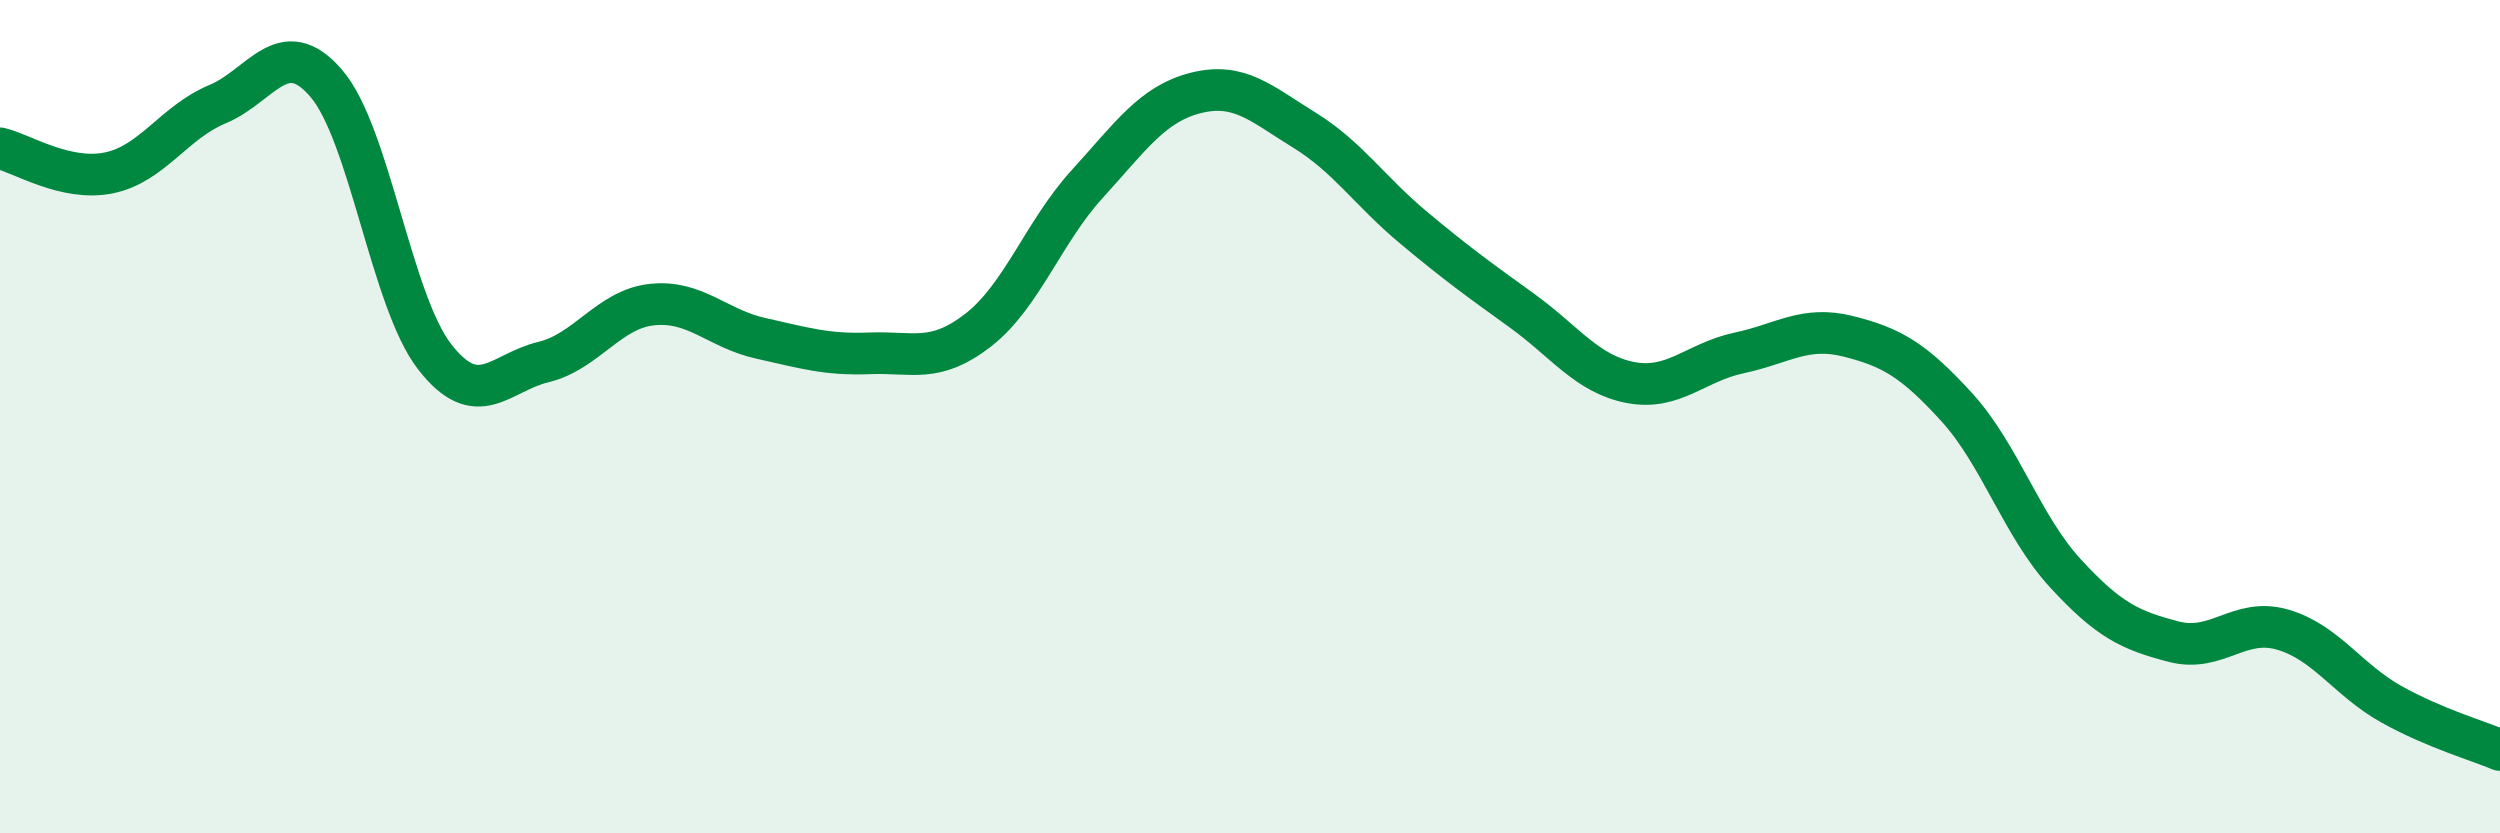 
    <svg width="60" height="20" viewBox="0 0 60 20" xmlns="http://www.w3.org/2000/svg">
      <path
        d="M 0,3.56 C 0.52,3.68 1.57,4.36 2.61,4.15 C 3.65,3.94 4.18,2.93 5.22,2.5 C 6.26,2.07 6.79,0.79 7.83,2 C 8.87,3.21 9.39,7.22 10.43,8.56 C 11.47,9.9 12,8.94 13.04,8.69 C 14.08,8.44 14.61,7.42 15.65,7.31 C 16.69,7.2 17.22,7.89 18.26,8.12 C 19.3,8.35 19.83,8.52 20.87,8.48 C 21.91,8.44 22.44,8.73 23.48,7.92 C 24.52,7.11 25.05,5.56 26.09,4.42 C 27.13,3.28 27.66,2.49 28.7,2.23 C 29.74,1.97 30.26,2.48 31.3,3.12 C 32.34,3.76 32.87,4.58 33.91,5.45 C 34.95,6.32 35.48,6.7 36.52,7.45 C 37.56,8.2 38.09,8.98 39.13,9.18 C 40.17,9.38 40.7,8.69 41.74,8.47 C 42.78,8.25 43.31,7.81 44.35,8.07 C 45.39,8.33 45.92,8.63 46.96,9.77 C 48,10.91 48.53,12.63 49.57,13.76 C 50.61,14.89 51.13,15.13 52.17,15.4 C 53.21,15.67 53.74,14.81 54.78,15.11 C 55.82,15.41 56.35,16.32 57.39,16.9 C 58.43,17.48 59.48,17.78 60,18L60 20L0 20Z"
        fill="#008740"
        opacity="0.1"
        stroke-linecap="round"
        stroke-linejoin="round"
      />
      <path
        d="M 0,3.56 C 0.52,3.68 1.57,4.36 2.61,4.15 C 3.65,3.94 4.18,2.93 5.22,2.5 C 6.26,2.07 6.79,0.79 7.83,2 C 8.87,3.21 9.39,7.22 10.43,8.56 C 11.47,9.9 12,8.94 13.04,8.69 C 14.08,8.44 14.61,7.42 15.65,7.31 C 16.69,7.2 17.22,7.89 18.26,8.12 C 19.3,8.35 19.83,8.52 20.87,8.48 C 21.91,8.44 22.44,8.73 23.48,7.92 C 24.52,7.11 25.05,5.56 26.09,4.42 C 27.13,3.28 27.66,2.49 28.7,2.23 C 29.74,1.97 30.26,2.48 31.3,3.12 C 32.34,3.76 32.87,4.58 33.91,5.45 C 34.95,6.32 35.48,6.7 36.52,7.45 C 37.56,8.2 38.09,8.98 39.13,9.18 C 40.17,9.38 40.7,8.69 41.74,8.47 C 42.78,8.25 43.31,7.81 44.35,8.07 C 45.39,8.33 45.92,8.63 46.96,9.77 C 48,10.91 48.53,12.63 49.57,13.76 C 50.61,14.89 51.13,15.13 52.17,15.4 C 53.21,15.67 53.74,14.81 54.78,15.11 C 55.82,15.41 56.35,16.32 57.39,16.9 C 58.43,17.48 59.48,17.78 60,18"
        stroke="#008740"
        stroke-width="1"
        fill="none"
        stroke-linecap="round"
        stroke-linejoin="round"
      />
    </svg>
  